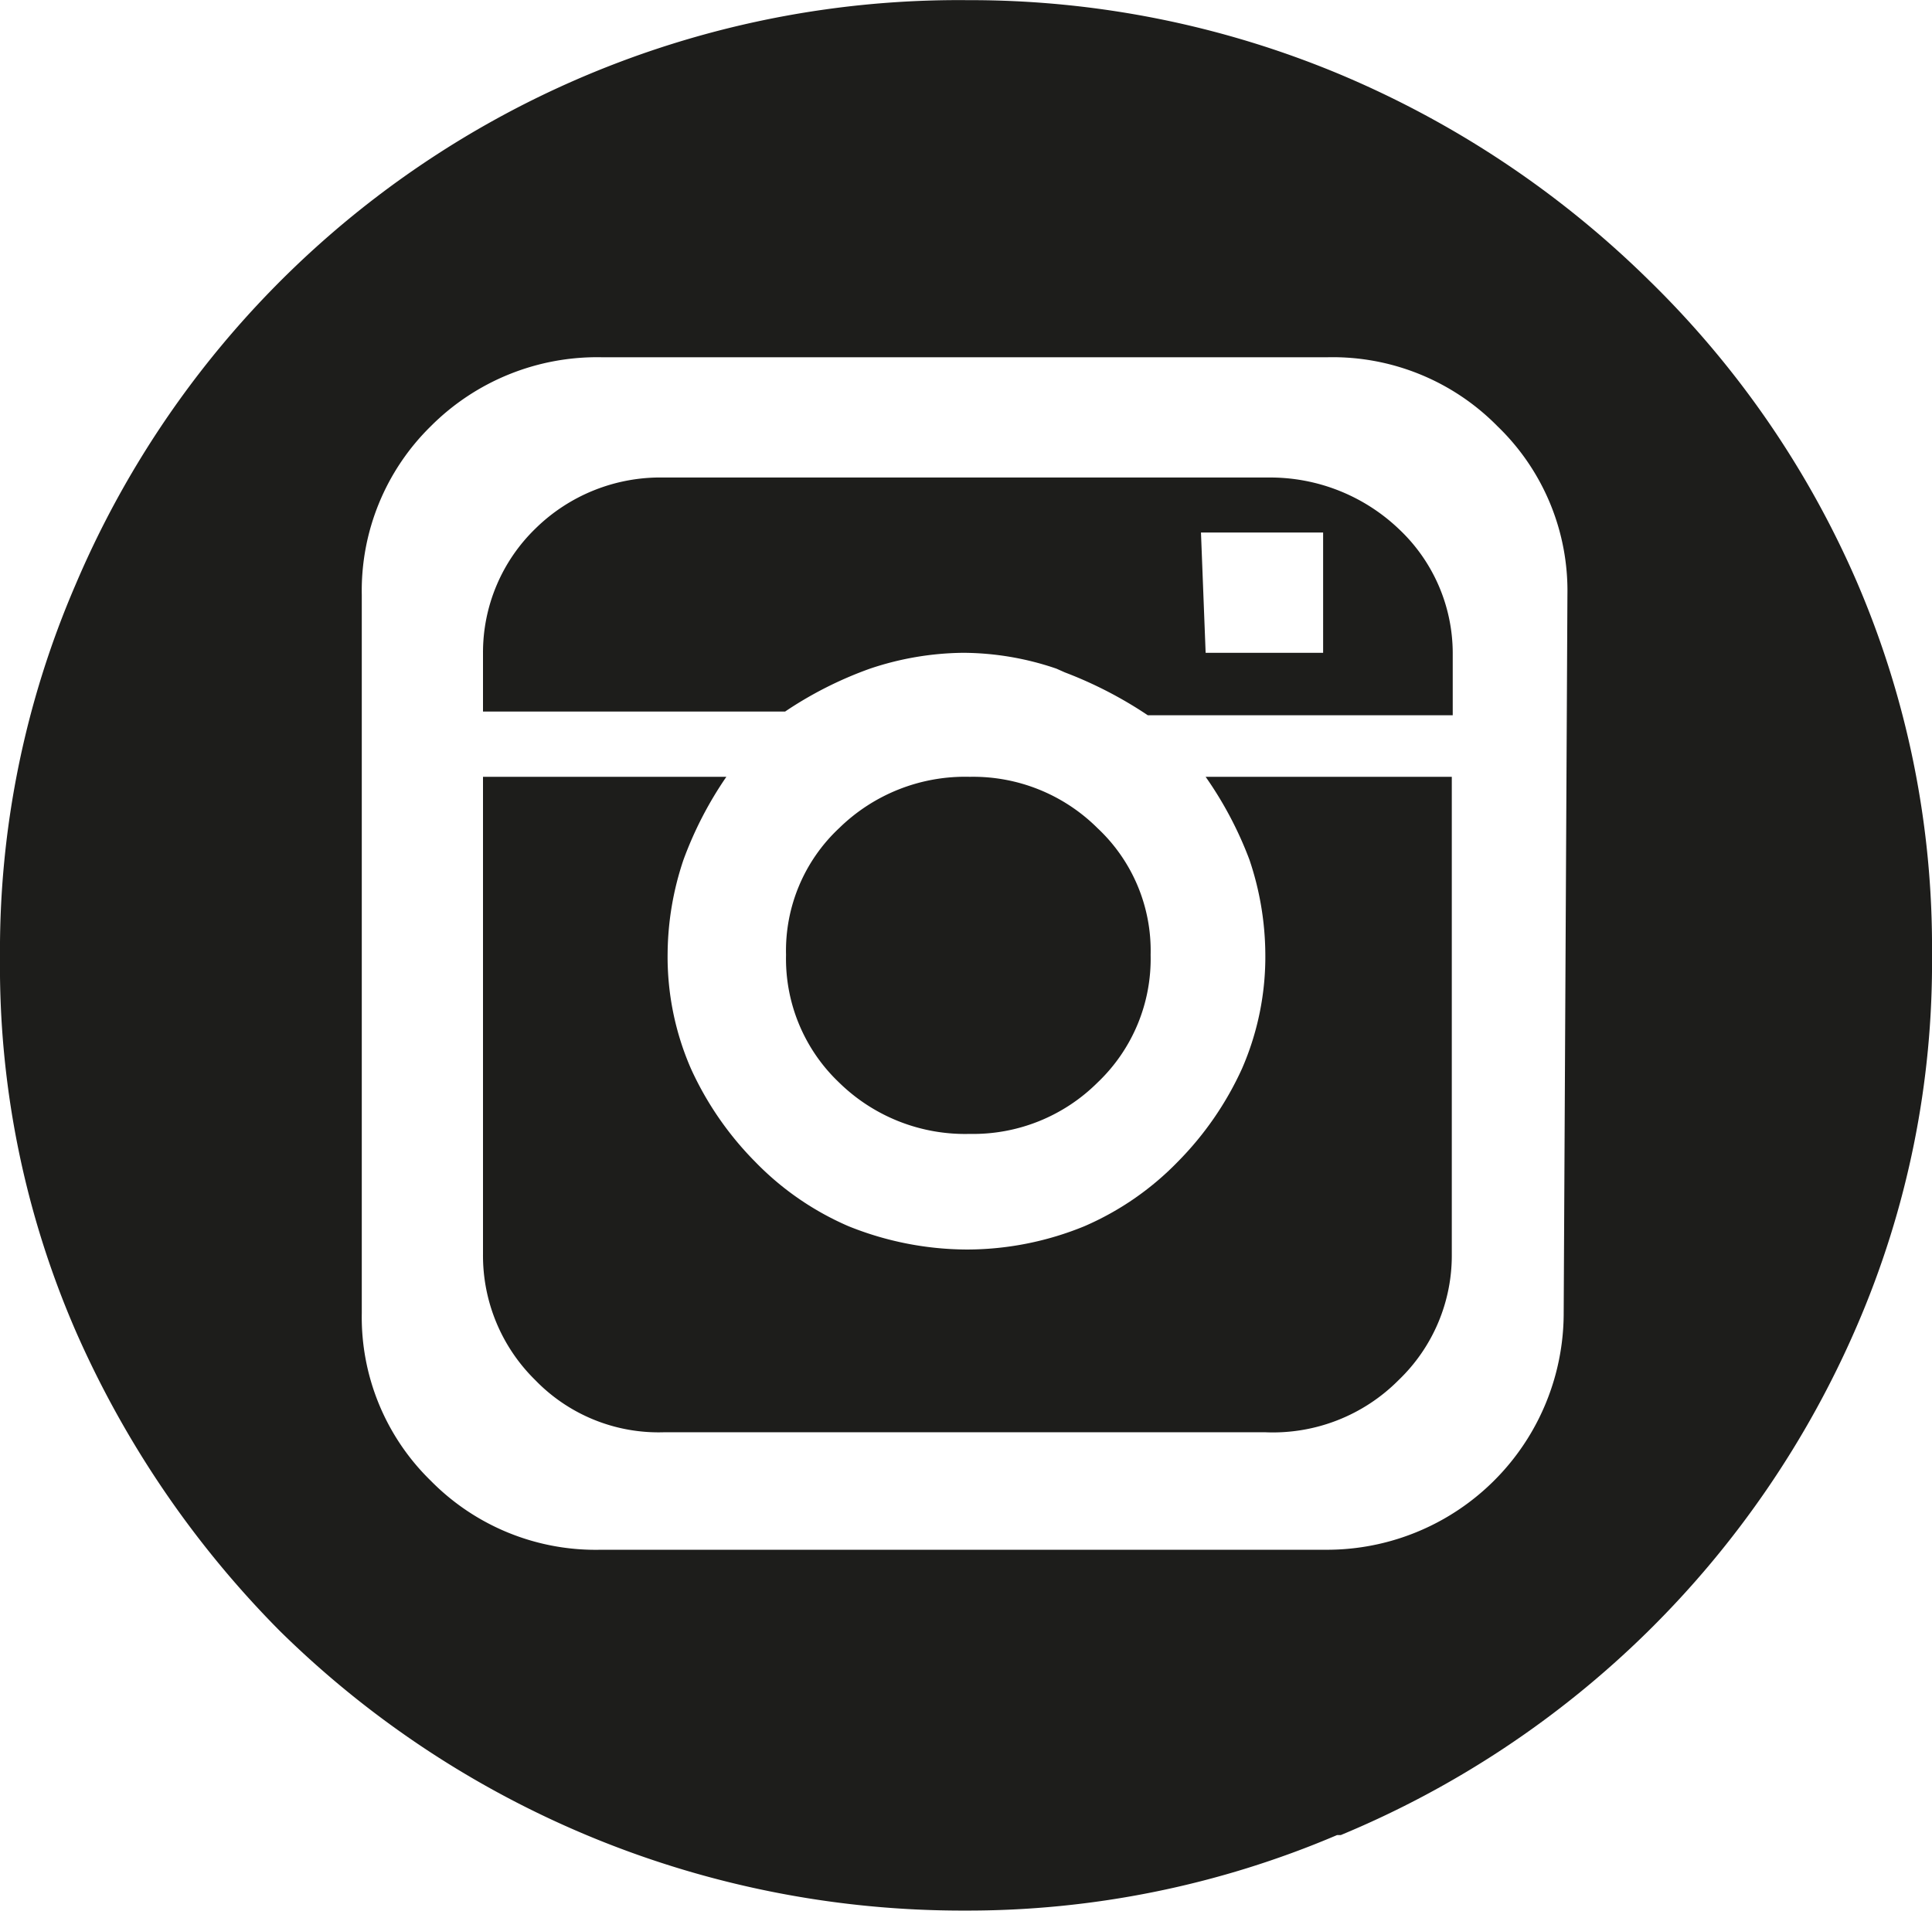 <svg id="b08cf741-47f2-4a37-8685-8c4c231e4d95" data-name="Layer 1" xmlns="http://www.w3.org/2000/svg" width="7.31mm" height="7.23mm" viewBox="0 0 20.72 20.49"><path d="M14.38,19.68a10.34,10.34,0,0,0,5.53-5.45,9.81,9.81,0,0,0,.81-4,9.89,9.89,0,0,0-.81-4A10.16,10.16,0,0,0,17.68,3,10.54,10.54,0,0,0,14.38.8a10.27,10.27,0,0,0-4-.8A10.29,10.29,0,0,0,.81,6.27a9.89,9.89,0,0,0-.81,4,9.81,9.81,0,0,0,.81,4A10.62,10.62,0,0,0,3,17.49a10.43,10.43,0,0,0,7.34,3,10.1,10.1,0,0,0,4-.81m2.43-5.6a2.54,2.54,0,0,1-2.57,2.54H6.45a2.48,2.48,0,0,1-1.83-.74,2.45,2.45,0,0,1-.74-1.8V6.38a2.47,2.47,0,0,1,.74-1.81,2.52,2.52,0,0,1,1.83-.74h7.79a2.48,2.48,0,0,1,1.82.74,2.45,2.45,0,0,1,.75,1.81ZM15,14.8a1.85,1.85,0,0,0,.57-1.35V8.33H12.93a4,4,0,0,1,.47.89,3.21,3.21,0,0,1,.17,1,3,3,0,0,1-.25,1.24,3.45,3.45,0,0,1-.69,1,3.12,3.12,0,0,1-1,.69,3.33,3.33,0,0,1-1.26.25,3.42,3.42,0,0,1-1.27-.25,3.11,3.11,0,0,1-1-.69,3.45,3.45,0,0,1-.69-1,3,3,0,0,1-.25-1.24,3.21,3.21,0,0,1,.17-1,4,4,0,0,1,.46-.89H5.18v5.12a1.87,1.87,0,0,0,.56,1.35,1.84,1.84,0,0,0,1.38.56h6.45A1.9,1.9,0,0,0,15,14.8M9,8.88a1.8,1.8,0,0,0-.57,1.36A1.83,1.83,0,0,0,9,11.61a1.93,1.93,0,0,0,1.4.55,1.89,1.89,0,0,0,1.37-.55,1.83,1.83,0,0,0,.57-1.37,1.8,1.8,0,0,0-.57-1.36,1.89,1.89,0,0,0-1.37-.55A1.93,1.93,0,0,0,9,8.88m2.42-1.67a4.42,4.42,0,0,1,.89.46h3.27V7A1.83,1.83,0,0,0,15,5.67a2,2,0,0,0-1.4-.55H7.12a1.91,1.91,0,0,0-1.38.55A1.85,1.85,0,0,0,5.18,7v.63H8.42a4.09,4.09,0,0,1,.91-.46,3.22,3.22,0,0,1,1-.17,3.12,3.12,0,0,1,1,.17m1.55-1.46h1.31V7H12.93Z" fill="#1d1d1b"/></svg>